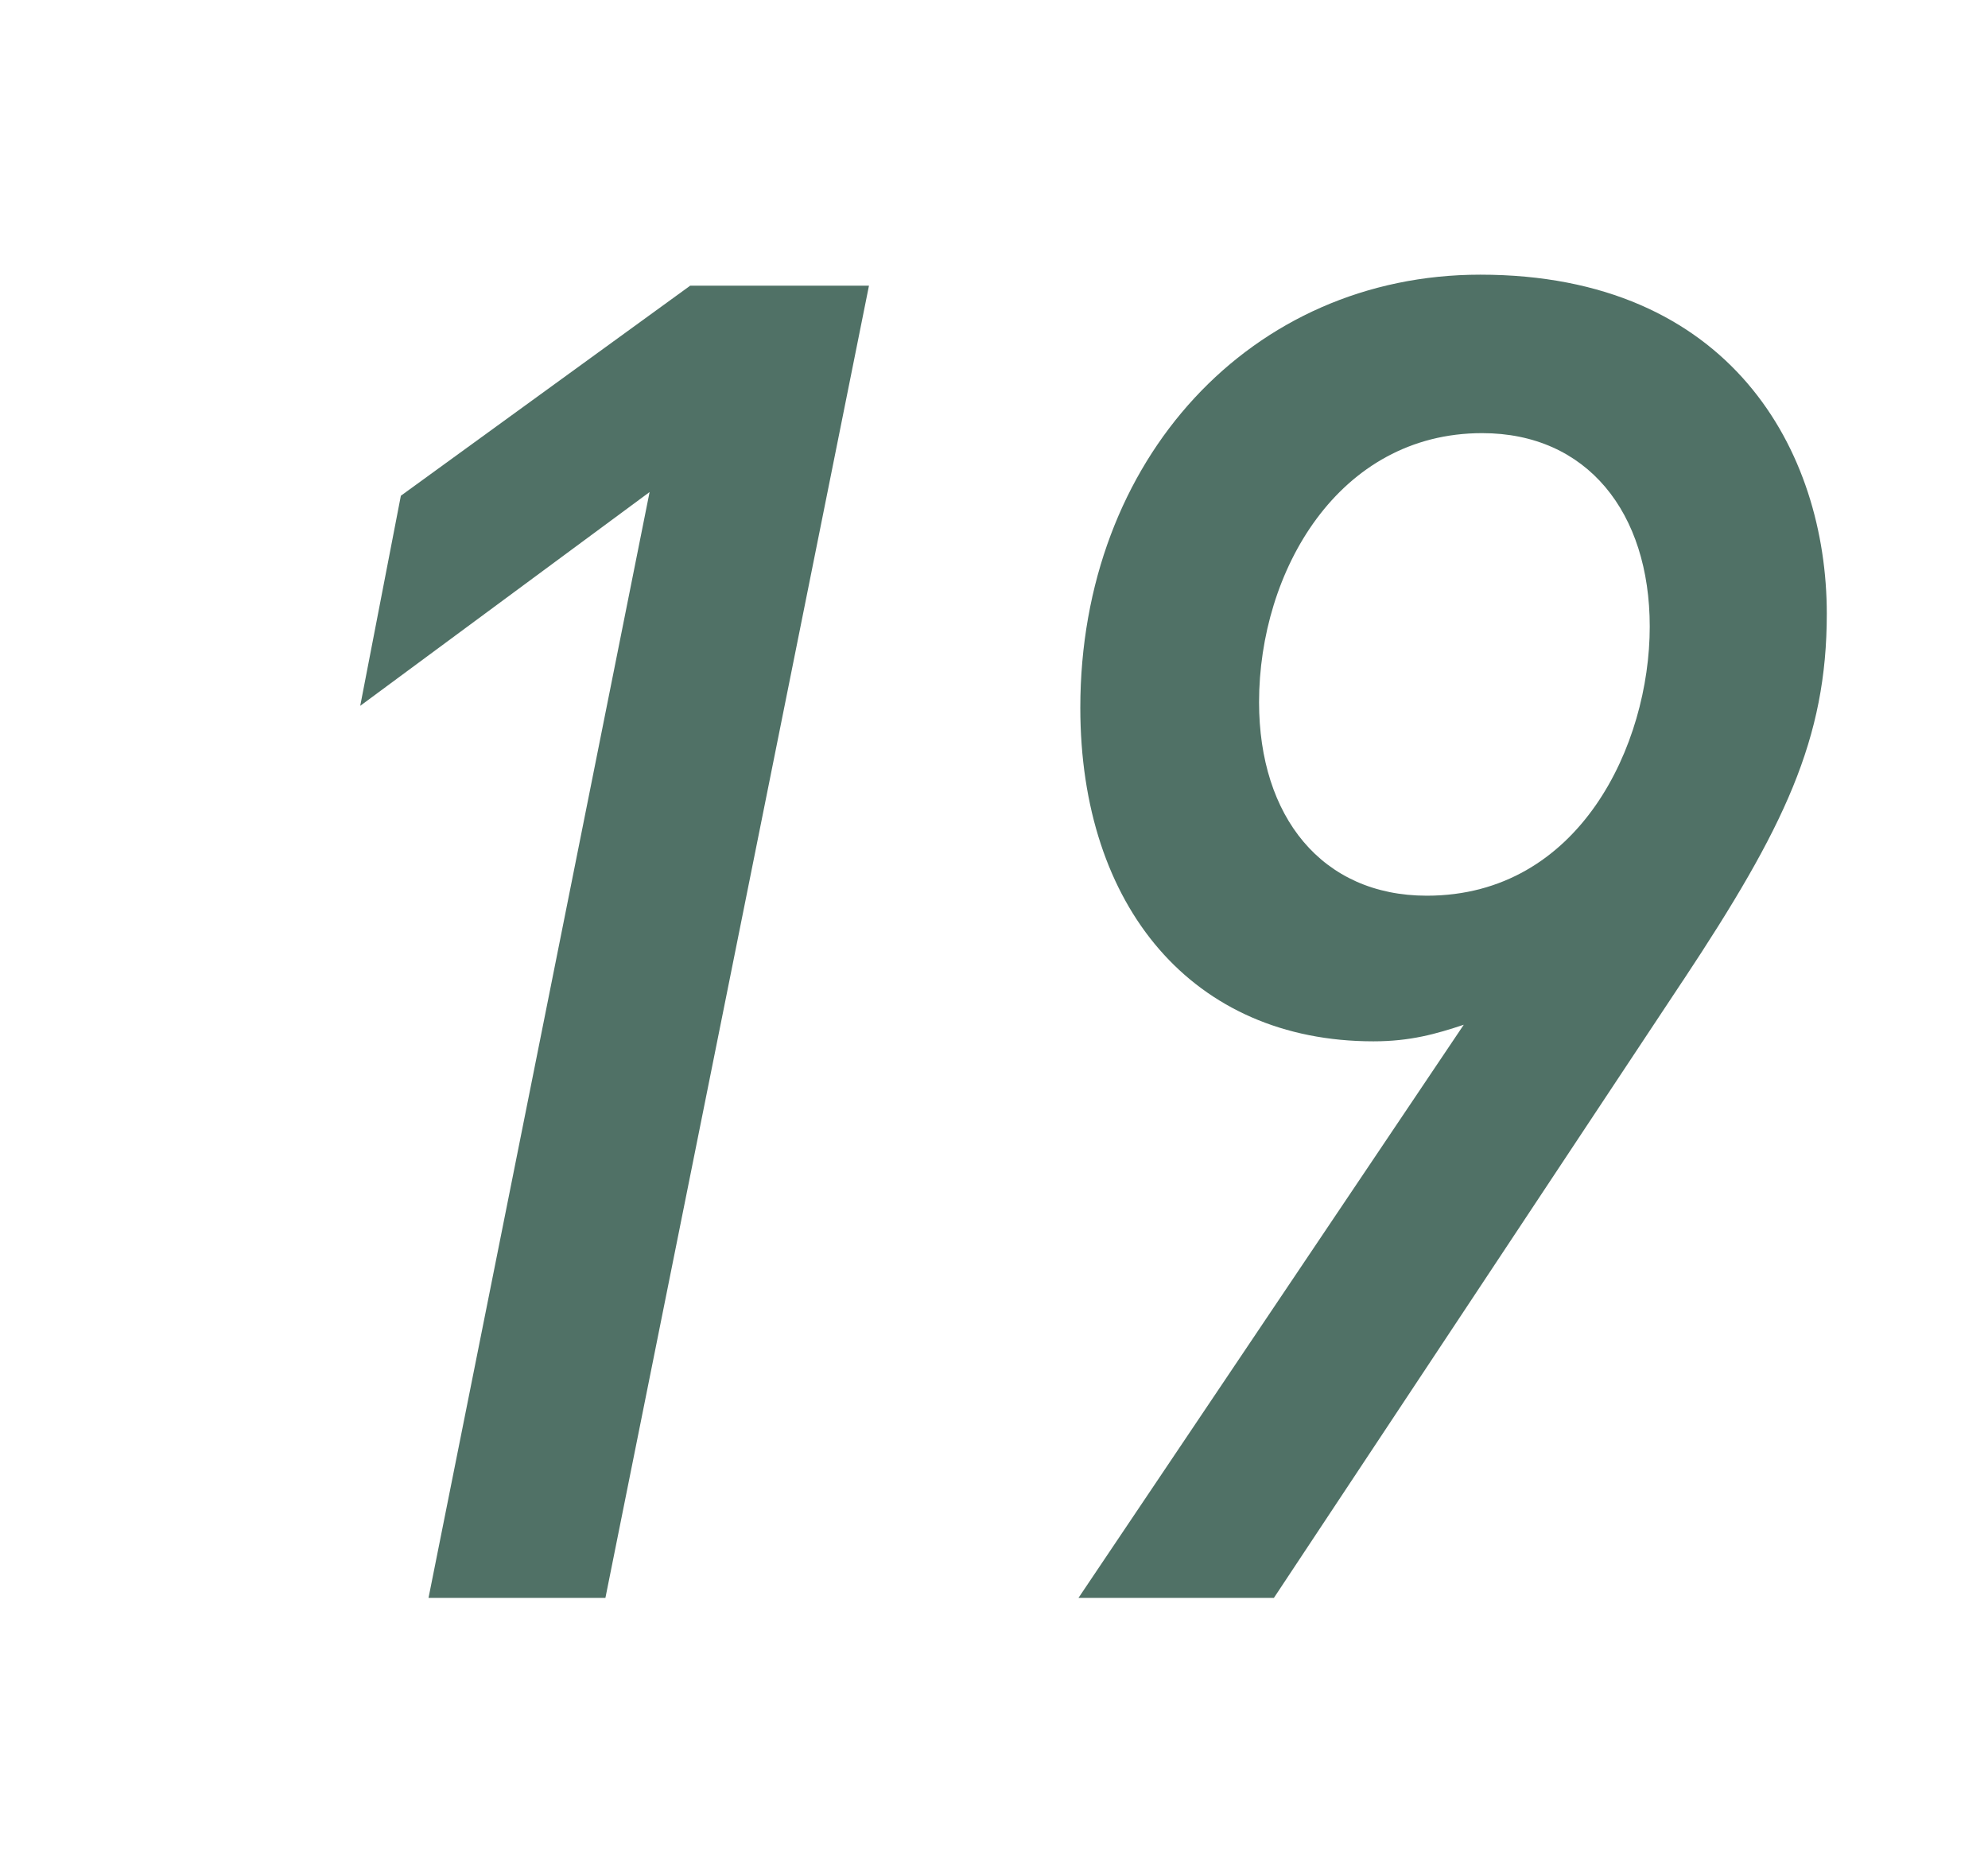<?xml version="1.0" encoding="UTF-8"?><svg id="b" xmlns="http://www.w3.org/2000/svg" width="26.959" height="25.423" viewBox="0 0 26.959 25.423"><g id="c"><rect width="26.959" height="25.423" fill="#fff" stroke-width="0"/><path d="m8.209,21.67h-2.398l2.998-14.997-3.924,2.899.551-2.849,3.924-2.849h2.424l-3.574,17.795Z" fill="#507166" stroke-width="0"/><path d="m22.823,13.297l-5.548,8.373h-2.65l5.225-7.773c-.375.125-.726.225-1.225.225-2.45,0-3.975-1.824-3.975-4.524,0-3.374,2.324-5.873,5.424-5.873,3.398,0,4.699,2.399,4.699,4.599,0,1.7-.575,2.899-1.95,4.974Zm-2.724-7.423c-1.95,0-3.025,1.875-3.025,3.649,0,1.55.851,2.624,2.275,2.624,2.074,0,3.023-2.05,3.023-3.649,0-1.549-.85-2.624-2.273-2.624Z" fill="#507166" stroke-width="0"/></g></svg>